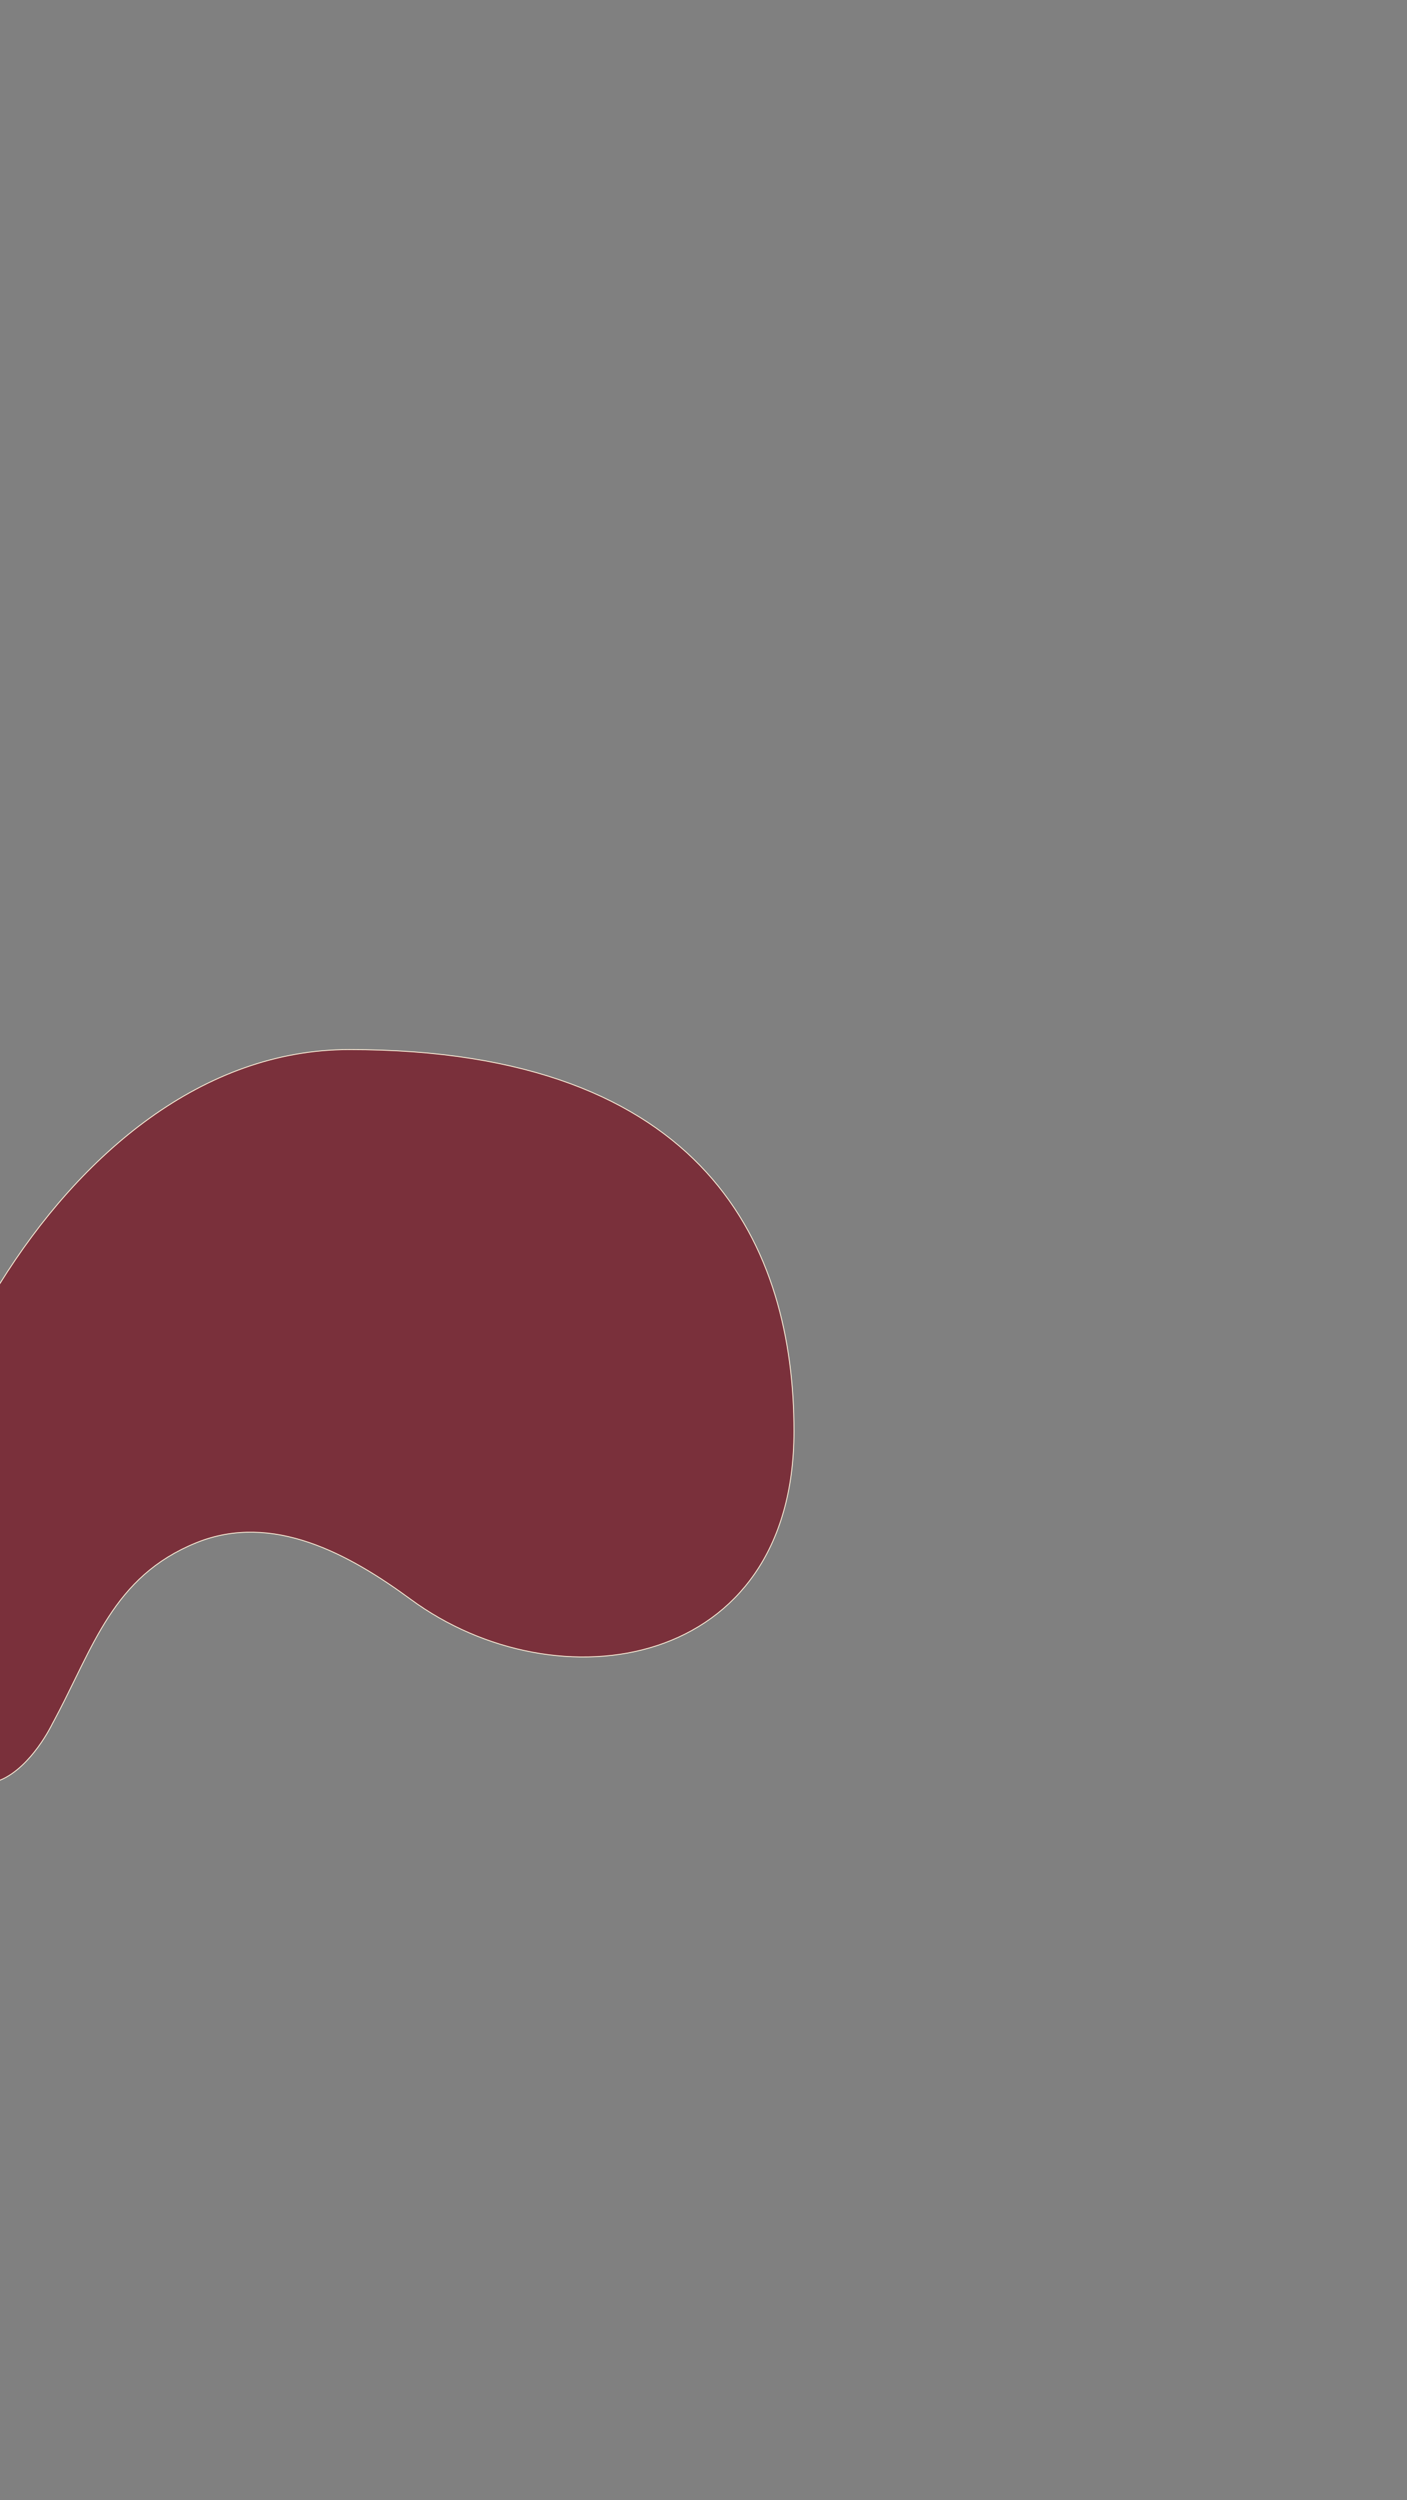 <svg width="768" height="1364" viewBox="0 0 768 1364" fill="none" xmlns="http://www.w3.org/2000/svg">
<rect x="0" y="0" width="768" height="1364" fill="#808080" stroke="none"/>
<g clip-path="url(#clip0_2119_1623)">
<path d="M29.445 938.866L29.447 938.863C33.482 931.358 37.129 923.911 40.686 916.647C41.896 914.176 43.095 911.727 44.296 909.303C49.03 899.751 53.787 890.6 59.294 882.128C70.304 865.19 84.312 850.968 107.116 841.72C148.862 824.798 190.71 848.01 224.208 872.593C264.086 901.904 316.365 911.695 358.691 897.796C379.858 890.845 398.536 877.969 411.921 858.648C425.306 839.327 433.388 813.576 433.388 780.89V780.819C433.388 731.304 421.753 679.248 385.571 639.571C349.385 599.889 288.686 572.63 190.649 572.63C110.665 572.63 43.968 629.549 -0.212 700.552L-0.25 700.613V700.684V970.998V971.372L0.096 971.228C8.693 967.65 15.784 960.003 20.717 953.279C23.186 949.912 25.12 946.769 26.437 944.468C27.096 943.317 27.6 942.376 27.94 941.722C28.11 941.395 28.239 941.14 28.325 940.967C28.349 940.92 28.369 940.879 28.386 940.844C28.401 940.814 28.413 940.789 28.423 940.769L28.448 940.718L28.454 940.704L28.455 940.704C28.455 940.703 28.455 940.703 28.456 940.702C28.737 940.14 29.089 939.506 29.445 938.866Z" fill="#7A303B" stroke="#F8E9D4" stroke-width="0.5" stroke-miterlimit="10"/>
</g>
<defs>
<clipPath id="clip0_2119_1623">
<rect width="768" height="1364" fill="white"/>
</clipPath>
</defs>
</svg>
